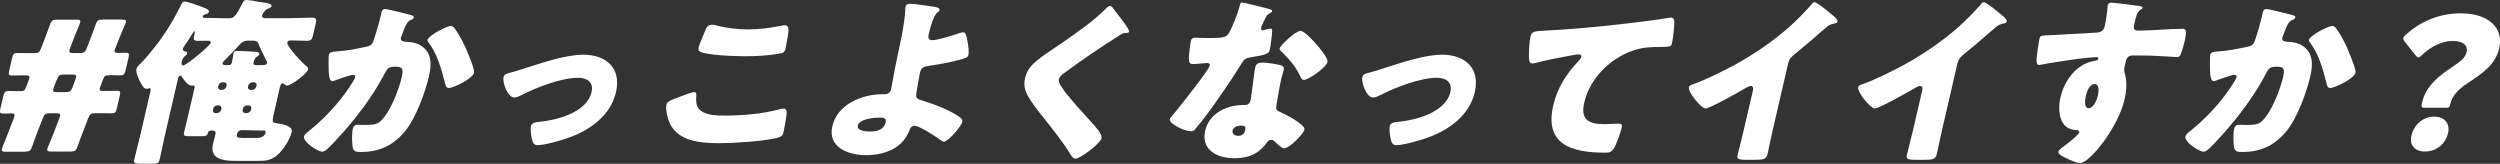<?xml version="1.0" encoding="UTF-8"?><svg id="_レイヤー_2" xmlns="http://www.w3.org/2000/svg" viewBox="0 0 329.79 21.61"><rect x="0" y="0" width="329.79" height="21.61" fill="#333333" stroke="none"/><g id="_レイヤー_1-2"><path d="M322.67,14.21h-2.91c-.36,0-.37-.19-.24-.73.5-2.17,2.26-3.5,4.02-4.68.92-.61,1.67-1.16,1.84-1.89.22-.97-.5-1.51-1.88-1.51s-2.93.83-3.93,1.8c-.25.24-.4.38-.55.38-.12,0-.24-.12-.41-.33l-1.37-1.73c-.17-.21-.23-.35-.2-.52.03-.14.16-.28.41-.5,1.83-1.63,4.27-2.74,7.16-2.74,3.76,0,5.68,1.99,5.08,4.59-.5,2.17-2.11,3.26-4.29,4.7-1.12.73-1.94,1.65-2.16,2.65-.1.43-.17.52-.56.52ZM321.16,15.39c1.31,0,2.07.92,1.78,2.17-.3,1.3-1.41,2.43-3.09,2.43-1.26,0-2.04-.85-1.75-2.08.32-1.39,1.46-2.53,3.06-2.53Z" fill="#fff"/><path d="M298.97,1.18c.24,0,2.84.64,3.27.76.34.09.59.17.54.38-.04.17-.25.26-.44.33-.46.19-.7.83-.96,1.51l-.18.47c-.06.14-.11.26-.12.31-.05.21.01.38.14.45.22.12.48.12.55.12.63.02,1.38.14,1.92.5,1.4.87,1.47,2.34,1.08,4.04-.49,2.1-1.72,5.56-3.23,7.35-1.61,1.91-3.5,2.65-5.73,2.65-.7,0-1-.07-1.11-.66-.09-.54-.12-1.8.02-2.39.07-.31.25-.54.59-.54s.67.02,1.01.02c1.48,0,1.82-.12,2.54-1.02.99-1.25,1.96-3.78,2.3-5.22.26-1.11.16-1.44-.76-1.44-.83,0-1.07.09-1.46.87-1.44,2.77-3.42,5.44-5.55,7.85-.46.52-1.76,1.96-2.26,2.32-.14.09-.28.17-.45.17-.53,0-2.57-1.25-2.39-2.03.06-.24.38-.5.65-.71,1.34-1.06,3.94-3.4,5.87-6.62.12-.19.19-.31.22-.43.05-.24-.06-.35-.31-.35s-1.9.57-2.22.69c-.16.07-.32.14-.49.14-.41,0-.47-.9-.48-1.73,0-.54-.02-1.49.03-1.73.08-.35.36-.4,1-.45,1.63-.14,2.25-.28,3.88-.61.51-.09.81-.26,1-.78.32-.87.77-2.48.98-3.4l.08-.35c.05-.24.15-.45.44-.45ZM307.65,3.43c.32,0,.48.24.62.45.53.73.95,1.56,1.34,2.39.03.09.1.21.15.38.36.85,1.06,2.55.97,2.95-.18.76-2.7,2.01-3.35,2.01-.34,0-.42-.38-.48-.64-.5-1.91-.98-3.74-2.14-5.32-.08-.09-.21-.26-.17-.4.12-.54,2.46-1.82,3.07-1.82Z" fill="#fff"/><path d="M278.48.35c.44,0,3.12.35,3.66.43.19.02.54.09.5.26-.02.07-.11.14-.22.21-.18.14-.43.31-.55.71-.08.24-.22.73-.3,1.09-.14.61-.2.99.52.99,1.92,0,3.89-.24,5.8-.24.36,0,.67.02.29,1.68-.1.45-.39,1.47-.55,1.77-.12.19-.21.28-.43.28-.12,0-2.7-.17-3.45-.19-.79-.02-1.62-.02-2.44-.02-.46,0-.76.26-.87.71l-.13.57c-.14.61-.13.66.04,1.3.25.92.15,2.17-.08,3.19-.88,3.81-4.64,8.42-5.87,8.42-.51,0-1.38-.43-1.82-.64-.61-.28-1.11-.54-1.04-.87.05-.21.43-.5.66-.66.56-.43,1.97-1.49,2.06-1.87.06-.26-.15-.31-.37-.31-2.22-.05-2.5-2.51-2.08-4.33.49-2.1,2-4.37,4.46-4.8.17-.02.47-.05.52-.26.03-.12-.04-.24-.26-.24-.27,0-2.08.19-2.48.24-.6.07-4.12.61-4.63.73-.15.02-.33.07-.45.07-.39,0-.38-.54-.18-1.96.11-.78.21-1.32.25-1.51.08-.35.21-.4.8-.43,2.23-.09,4.45-.26,6.41-.35.64-.02,1.2-.07,1.39-.85.15-.66.35-1.94.38-2.58,0-.09,0-.14.02-.19.04-.17.15-.35.45-.35ZM276.29,11.09c-.65,0-1.02,1.06-1.13,1.54-.1.43-.29,1.65.37,1.65s1.1-1.18,1.21-1.65c.11-.5.26-1.54-.45-1.54Z" fill="#fff"/><path d="M258.21,8.39l-2.01,8.7c-.15.64-.27,1.28-.42,1.91-.1.43-.18.87-.28,1.32-.17.73-.59.76-1.8.76h-.99c-1.14,0-1.28-.14-1.15-.69.25-1.06.54-2.13.79-3.19l1.22-5.27c.08-.35.01-.59-.3-.59-.22,0-.59.24-.79.35-.76.45-4.61,2.62-5.17,2.62s-2.34-2.17-2.19-2.79c.06-.26.37-.35.61-.43,1.39-.47,3.94-1.73,5.3-2.46,2.52-1.37,5.19-3.17,7.37-5.11.88-.78,2.15-2.06,2.91-2.95.08-.12.21-.28.38-.28.36,0,2.07,1.44,2.68,1.96.24.21.38.45.35.59-.04.17-.22.21-.38.26-.36.07-.64.14-.97.4-.71.57-2.08,1.87-4.32,3.66-.48.4-.72.69-.84,1.21Z" fill="#fff"/><path d="M235.88,8.39l-2.01,8.7c-.15.64-.27,1.28-.42,1.91-.1.43-.18.87-.28,1.32-.17.73-.59.76-1.8.76h-.99c-1.14,0-1.28-.14-1.15-.69.25-1.06.54-2.13.79-3.19l1.22-5.27c.08-.35.01-.59-.3-.59-.22,0-.59.24-.79.35-.76.45-4.61,2.62-5.17,2.62s-2.34-2.17-2.19-2.79c.06-.26.37-.35.61-.43,1.4-.47,3.94-1.73,5.3-2.46,2.52-1.37,5.2-3.17,7.37-5.11.88-.78,2.15-2.06,2.91-2.95.08-.12.21-.28.38-.28.36,0,2.07,1.44,2.68,1.96.24.21.38.45.35.59-.04.17-.22.21-.38.26-.36.07-.64.14-.97.4-.71.57-2.08,1.87-4.32,3.66-.48.4-.72.69-.84,1.21Z" fill="#fff"/><path d="M202.09,8.37c-.41,0-.4-.66-.4-.99,0-.64.05-1.91.2-2.53.17-.73.51-.73,1.81-.8,3.61-.19,7.23-.52,10.89-.95,1.8-.21,3.79-.45,5.61-.76.08-.02.15-.02.22-.02.44,0,.46.4.45.78-.02.61-.17,2.01-.31,2.62-.1.45-.39.45-1.39.47-1.29.02-2.26,0-3.59.43-3.22,1.04-5.87,3.78-6.59,6.9-.52,2.25.53,2.86,2.66,2.86.63,0,1.42-.07,1.79-.07.44,0,.59.07.49.52-.16.69-.68,2.2-1.05,2.77-.33.5-.64.54-1.15.54-4.51,0-8.01-1.13-6.83-6.24.51-2.2,1.64-4.07,3.34-5.86.13-.14.32-.33.36-.52.05-.21-.09-.35-.35-.35-.24,0-.98.14-1.36.21-1.34.24-3.07.59-4.42.95-.1.02-.28.05-.38.05Z" fill="#fff"/><path d="M190.18,7.21c3.08,0,5.1,1.77,4.37,4.94-.7,3.03-3.34,4.99-6.29,6.03-.98.35-3.13.97-4.06.97-.46,0-.59-.28-.7-.64-.12-.43-.28-1.42-.17-1.89.09-.38.5-.5,1.05-.54,2.28-.21,6.32-1.21,6.95-3.95.29-1.28-.59-1.87-1.78-1.87-2.16,0-5.37,1.21-7.47,2.29-.38.19-.7.31-.97.31-.82,0-1.57-1.94-1.39-2.69.09-.4.4-.47,1.17-.66.49-.12,1.38-.43,1.91-.59,2.23-.71,5.2-1.7,7.38-1.7Z" fill="#fff"/><path d="M163.81.33c.32,0,3.06.71,3.52.83.27.07.52.17.49.31-.03.12-.22.24-.56.43-.17.09-.55.92-.74,1.32-.05.09-.08.14-.09.19-.02.07-.06.17-.08.26-.03.14.04.33.21.33.12,0,.41-.09.57-.14.16-.05.29-.09.43-.09.22,0,.26.12.26.35-.01.38-.19,1.89-.32,2.46-.13.54-.49.64-2.46.97-.88.14-.94.31-1.41,1.06-.66,1.09-1.37,2.15-2.1,3.21-.95,1.39-1.93,2.81-3,4.16-.27.33-.6.71-.81.99-.18.24-.3.35-.62.35-.82,0-2.93-.99-2.78-1.61.03-.14.5-.69.73-.95.67-.8,4.4-5.51,4.54-6.1.06-.24-.14-.35-.33-.35-.15,0-.64.05-.82.07-.27.02-.79.07-1.08.07-.51,0-.68-.21-.39-2.22.02-.19.07-.61.12-.83.08-.33.29-.43.58-.43.41,0,.98.05,1.52.05,2.21,0,2.53-.05,2.92-.66.5-.8,1.28-2.93,1.45-3.66.04-.19.09-.38.26-.38ZM171.58,4.07c.46,0,1.7,1.35,2.01,1.7.44.5,1.64,1.91,1.53,2.41-.17.73-2.51,2.36-3.12,2.36-.29,0-.43-.35-.54-.61-.56-1.16-1.4-2.15-2.33-3.05-.16-.14-.36-.31-.32-.5.09-.38,2.09-2.32,2.77-2.32ZM166.49,8.25c.63,0,1.78.19,2.37.33.39.09.57.26.47.69-.05.24-.2.66-.3,1.09-.27,1.18-.44,2.34-.64,3.5-.11.57-.02.71.49.92.62.26,3.35,1.65,3.2,2.32-.12.52-1.93,2.46-2.7,2.46-.19,0-.48-.21-.93-.61-.12-.12-.24-.24-.38-.35-.1-.09-.19-.14-.36-.14-.39,0-.55.28-.63.4-.26.38-.72.83-1.08,1.11-.92.71-2.12.9-3.14.9-2.3,0-4.46-1.09-3.87-3.64.55-2.36,2.92-3.38,5.07-3.38h.19c.39,0,.64-.24.71-.57.09-.4.36-2.51.45-3.21.03-.35.08-.76.16-1.11.11-.5.35-.69.89-.69ZM163.67,16.57c-.41,0-.96.17-1.07.64-.11.47.32.71.73.71.56,0,.82-.28.93-.78.07-.31.11-.57-.6-.57Z" fill="#fff"/><path d="M146.4.78c.17,0,.29.12.36.21.31.43.63.85.95,1.25l.21.26c.37.5,1.08,1.42,1.02,1.68-.03.14-.18.17-.48.17-.27,0-.43.09-.66.24-1.22.76-2.36,1.51-3.57,2.32-1.32.9-2.63,1.82-3.91,2.77-.27.21-.56.45-.64.78-.09.4.35,1.02.66,1.44.05.09.11.17.16.24,1.05,1.32,2.19,2.58,3.34,3.83.62.66,1.59,1.75,1.47,2.25-.17.73-2.81,2.72-3.49,2.72-.15,0-.39-.21-.62-.59-.93-1.56-2.32-3.29-3.62-4.92-.68-.85-1.54-1.94-2.03-2.86-.37-.71-.53-1.39-.33-2.27.15-.66.45-1.23.97-1.77.87-.92,2.9-2.17,4.06-2.98,1.88-1.3,4.02-2.79,5.62-4.4.16-.17.32-.35.52-.35Z" fill="#fff"/><path d="M120.12.5c.51,0,2.55.31,3.13.4.26.05.75.12.68.43-.07.28-.24.19-.5.57-.25.35-.55,1.02-.93,2.67-.1.43,0,.73.49.73.63,0,2.25-.5,2.88-.71.58-.19,1-.33,1.19-.33.34,0,.43.43.57,1.21.09.47.23,1.32.11,1.82-.07.31-.43.4-1.41.66-1.26.33-2.5.54-3.76.73-.6.09-1.04.19-1.2.87-.08.35-.4,2.15-.49,2.74-.09.71.07.76.93,1.02,1.52.47,3.64,1.28,4.83,2.17.19.14.36.33.3.59-.14.61-1.84,2.62-2.45,2.62-.17,0-.39-.19-.52-.28-.51-.4-2.71-1.82-3.34-1.82-.22,0-.49.14-.62.5-.9,2.55-3.45,3.38-5.78,3.38s-5.07-1.04-4.43-3.83c.68-2.93,4-4.21,6.6-4.21h.34c.36,0,.72-.26.8-.61.04-.19.49-2.67.61-3.26.49-2.43,1.14-4.92,1.28-7.33,0-.12,0-.24.03-.35.08-.33.38-.38.64-.38ZM116.84,16.1c.12-.54-.35-.59-.76-.59-.7,0-2.7.14-2.92,1.06-.16.69,1.06.78,1.57.78.9,0,1.86-.17,2.11-1.25Z" fill="#fff"/><path d="M92.15,6.26c.05-.24.72-1.84.93-2.36.11-.28.32-.64.83-.64.27,0,.61.09.86.17,1.22.28,2.54.45,3.9.45,1.46,0,2.96-.19,4.46-.5.13-.02.28-.05.4-.05.56,0,.54.59.4,1.42-.07.4-.22,1.25-.31,1.65-.12.54-.31.59-.91.69-1.52.26-3.01.33-4.47.33-1.14,0-5.26-.12-5.96-.66-.14-.12-.18-.28-.13-.5ZM87.92,13.78c.08-.33.46-.52,1.13-.78.4-.17,2.21-.85,2.5-.85.32,0,.33.24.3.59-.04.5-.02,1.16.28,1.54.71.92,2.23.97,3.49.97,2.18,0,4.95-.21,7.18-.83.18-.05.41-.09.58-.09.46,0,.44.5.31,1.28-.07.4-.27,1.61-.35,1.91-.1.43-.4.57-1.01.71-1.89.43-5.59.66-7.46.66-2.6,0-5.34-.31-6.46-2.51-.3-.59-.66-1.89-.49-2.6Z" fill="#fff"/><path d="M76.89,7.21c3.08,0,5.1,1.77,4.37,4.94-.7,3.03-3.33,4.99-6.29,6.03-.98.35-3.14.97-4.06.97-.46,0-.59-.28-.7-.64-.12-.43-.28-1.42-.17-1.89.09-.38.5-.5,1.05-.54,2.28-.21,6.32-1.21,6.95-3.95.29-1.28-.59-1.87-1.78-1.87-2.16,0-5.37,1.21-7.47,2.29-.38.19-.7.31-.97.31-.82,0-1.57-1.94-1.39-2.69.09-.4.4-.47,1.17-.66.49-.12,1.38-.43,1.91-.59,2.23-.71,5.2-1.7,7.38-1.7Z" fill="#fff"/><path d="M50.78,1.18c.24,0,2.84.64,3.27.76.34.09.59.17.54.38-.04.17-.25.26-.44.33-.46.19-.7.83-.96,1.51l-.18.47c-.06.14-.11.26-.12.31-.05.21,0,.38.14.45.22.12.48.12.56.12.63.02,1.37.14,1.92.5,1.4.87,1.47,2.34,1.08,4.04-.49,2.1-1.72,5.56-3.23,7.35-1.61,1.91-3.5,2.65-5.73,2.65-.7,0-1-.07-1.11-.66-.09-.54-.12-1.8.02-2.39.07-.31.25-.54.59-.54s.67.02,1.01.02c1.48,0,1.82-.12,2.54-1.02.99-1.25,1.97-3.78,2.3-5.22.26-1.11.16-1.44-.76-1.44-.82,0-1.07.09-1.46.87-1.44,2.77-3.41,5.44-5.55,7.85-.46.52-1.76,1.96-2.26,2.32-.14.09-.28.17-.45.17-.53,0-2.57-1.25-2.39-2.03.05-.24.38-.5.65-.71,1.34-1.06,3.94-3.4,5.87-6.62.12-.19.19-.31.22-.43.05-.24-.06-.35-.31-.35s-1.9.57-2.22.69c-.16.07-.32.14-.49.14-.41,0-.47-.9-.48-1.73,0-.54-.02-1.49.03-1.73.08-.35.36-.4,1-.45,1.63-.14,2.25-.28,3.88-.61.51-.09.81-.26,1-.78.32-.87.77-2.48.98-3.4l.08-.35c.05-.24.15-.45.44-.45ZM59.45,3.43c.32,0,.48.24.62.45.53.73.95,1.56,1.34,2.39.03.09.1.21.16.38.36.85,1.06,2.55.97,2.95-.17.76-2.7,2.01-3.35,2.01-.34,0-.42-.38-.48-.64-.5-1.91-.98-3.74-2.14-5.32-.08-.09-.21-.26-.17-.4.13-.54,2.46-1.82,3.06-1.82Z" fill="#fff"/><path d="M26.1,5.39c-.66,0-.6-.24-.39-1.13.01-.05,0-.14-.06-.14-.05,0-.11.07-.15.14-.31.5-.92,1.44-1.2,1.84-.11.17-.15.21-.17.33-.07.28.21.33.4.38.12.02.19.14.15.28-.03.12-.12.19-.29.31-.26.19-.36.5-.42.76-.04.19-.06.47.21.47.39,0,3.54-2.6,3.62-2.98.05-.21-.18-.28-.35-.28-.46,0-.9.02-1.34.02ZM28.44,14.92h.15c.29,0,.53-.19.59-.45l.03-.12c.05-.24-.11-.45-.38-.45h-.15c-.27,0-.51.21-.56.45l-.03.12c-.05.24.09.45.36.45ZM32.37,14.92h.19c.24,0,.51-.21.56-.45l.03-.12c.05-.24-.11-.45-.36-.45h-.19c-.27,0-.51.21-.56.45l-.03.12c-.06.26.1.43.36.45ZM33.5,10.85h-.19c-.27.02-.5.19-.57.47l-.02.07c-.06.26.08.47.35.47h.19c.24,0,.51-.21.57-.47l.02-.07c.06-.26-.11-.47-.35-.47ZM29.52,10.85h-.15c-.27,0-.51.21-.57.47l-.02.07c-.06.26.09.47.35.47h.15c.27,0,.53-.21.59-.47l.02-.07c.07-.28-.08-.47-.38-.47ZM29.93,8.58h.29c.22,0,.33-.17.37-.35.08-.33.12-.64.18-.97,0-.09,0-.14.02-.21.07-.31.32-.33.56-.33.46,0,1.97.07,2.42.12.17,0,.49.07.44.31-.04.17-.15.21-.35.35-.29.19-.37.54-.43.83-.03.12.09.26.28.26h.78c.41,0,.68-.02.74-.28.03-.14-.13-.4-.23-.59-.25-.47-.63-1.25-.83-1.77-.12-.33-.2-.59-.79-.59h-.63c-.61,0-.93.26-1.33.73-.53.61-1.16,1.23-1.75,1.82-.09.09-.28.28-.31.4-.07.28.3.28.57.28ZM31.83,18.2h2.01c.82,0,1.14-.4,1.2-.69.03-.14-.05-.31-.22-.31-.07,0-.15.02-.27.02-.82,0-1.64-.05-2.46-.05h-.27c-.24,0-.49.24-.55.47-.13.54.17.54.55.54ZM36.93,11.47l-.65,2.84c-.42,1.82-.43,1.84.16,1.94.63.09,2.23.31,2.04,1.16-.21.92-1.03,2.27-1.83,2.98-.94.83-1.67.83-2.71.83h-2.96c-1.55,0-3.34-.24-2.89-2.2.07-.31.17-.64.24-.95l.09-.38c.08-.33-.11-.47-.42-.47-.34,0-.52.05-.57.28-.09.4-.25.47-1.01.47h-1.46c-.63,0-.78-.07-.68-.52.13-.57.29-1.13.42-1.7l.93-4.02c.06-.26.1-.45-.11-.45-.07,0-.18.02-.27.02-.44,0-1.03-.8-1.22-1.11-.07-.12-.12-.21-.24-.21-.22,0-.27.24-.31.4l-1.69,7.3c-.26,1.11-.46,2.2-.72,3.31-.13.57-.38.61-1.14.61h-1.38c-.73,0-.96-.05-.83-.59.26-1.11.56-2.22.82-3.33l1.31-5.67c.03-.14.09-.38-.13-.38-.17,0-.14.09-.36.09-.34,0-.53-.33-.67-.57-.27-.43-.82-1.51-.69-2.06.05-.24.28-.47.49-.66.69-.66,1.5-1.68,2.09-2.43,1.46-1.91,2.31-3.38,3.33-5.39.14-.31.21-.4.46-.4.41,0,1.8.52,2.24.69.67.26,1,.38.94.66-.04.19-.18.26-.39.31-.2.05-.36.09-.41.28-.05.21.19.21.34.21h.15c.9,0,1.78.05,2.68.05h.36c.58,0,.88-.35,1.74-2.06.13-.24.23-.35.49-.35.32,0,1.13.14,1.46.21.23.05.47.07.63.09.91.14,1.28.24,1.22.5-.04.19-.31.28-.49.35-.43.17-.74.78-.76.87-.08.33.25.38.52.38h2.96c1.02,0,2.05-.07,3.07-.07.65,0,.65.24.51.85l-.28,1.23c-.17.76-.27.97-.88.97-.73,0-1.44-.05-2.15-.05-.17,0-.39.09-.43.28-.11.5,2.02,2.72,2.53,3.12.12.09.26.24.22.43-.13.54-2.19,2.13-2.8,2.13-.17,0-.27-.09-.36-.21-.06-.07-.15-.09-.2-.09-.17,0-.25.12-.33.47Z" fill="#fff"/><path d="M3.28,20.02H.78c-.46,0-.61-.07-.55-.35.02-.07.07-.19.12-.33.28-.69.55-1.32.8-2.01l.67-1.73.08-.24c.06-.26-.03-.4-.34-.4-.41,0-.76.02-1.15.02-.44,0-.48-.14-.35-.69l.37-1.58c.13-.54.24-.71.7-.71.27,0,.77.02,1.16.02h.44c.44,0,.56-.12.7-.5l.37-.97.07-.21c.07-.28-.05-.4-.44-.4h-.41c-.49,0-.95.02-1.44.02-.44,0-.48-.14-.36-.66l.38-1.65c.12-.52.23-.66.66-.66.49,0,.94.02,1.43.02h.75c.63,0,.77-.09,1.01-.71l.43-1.11c.26-.69.49-1.3.7-1.89.21-.61.36-.71.96-.71h2.5c.46,0,.61.07.55.35-.02.07-.07.19-.12.33-.27.64-.54,1.28-.78,1.91l-.44,1.16-.08.26c-.08.33.05.4.54.4h.75c.63,0,.77-.09,1.01-.71l.43-1.11c.26-.69.49-1.28.7-1.89.21-.61.36-.71.99-.71h2.47c.46,0,.61.07.55.35-.02.07-.07.19-.12.33-.3.69-.57,1.3-.82,1.96l-.42,1.06-.13.35c-.06.26.06.35.48.35.39,0,.81-.02,1-.02.44,0,.48.14.35.69l-.37,1.58c-.13.54-.24.71-.7.71-.27,0-.77-.02-1.16-.02h-.27c-.51,0-.68.09-.86.57l-.36.95-.07.21c-.07.28.06.35.48.35h.36c.49,0,1.17-.02,1.44-.02.44,0,.48.14.36.66l-.38,1.65c-.13.54-.23.66-.74.66-.32,0-.87-.02-1.35-.02h-.7c-.63,0-.77.09-1.01.71l-.67,1.75c-.23.57-.48,1.23-.7,1.89-.21.61-.36.71-.96.71h-2.5c-.46,0-.61-.07-.55-.35.01-.05.07-.19.12-.33.27-.64.54-1.28.78-1.91l.67-1.75.1-.31c.08-.33-.05-.4-.54-.4h-.75c-.63,0-.77.09-.99.71l-.65,1.65c-.26.71-.51,1.35-.73,1.99-.21.61-.36.71-.96.71ZM7.48,10.54l-.35.9-.1.31c-.08.33.05.4.54.4h1.02c.63,0,.77-.09,1.01-.71l.33-.9.1-.31c.08-.33-.05-.4-.54-.4h-.99c-.63,0-.77.09-1.01.71Z" fill="#fff"/></g></svg>